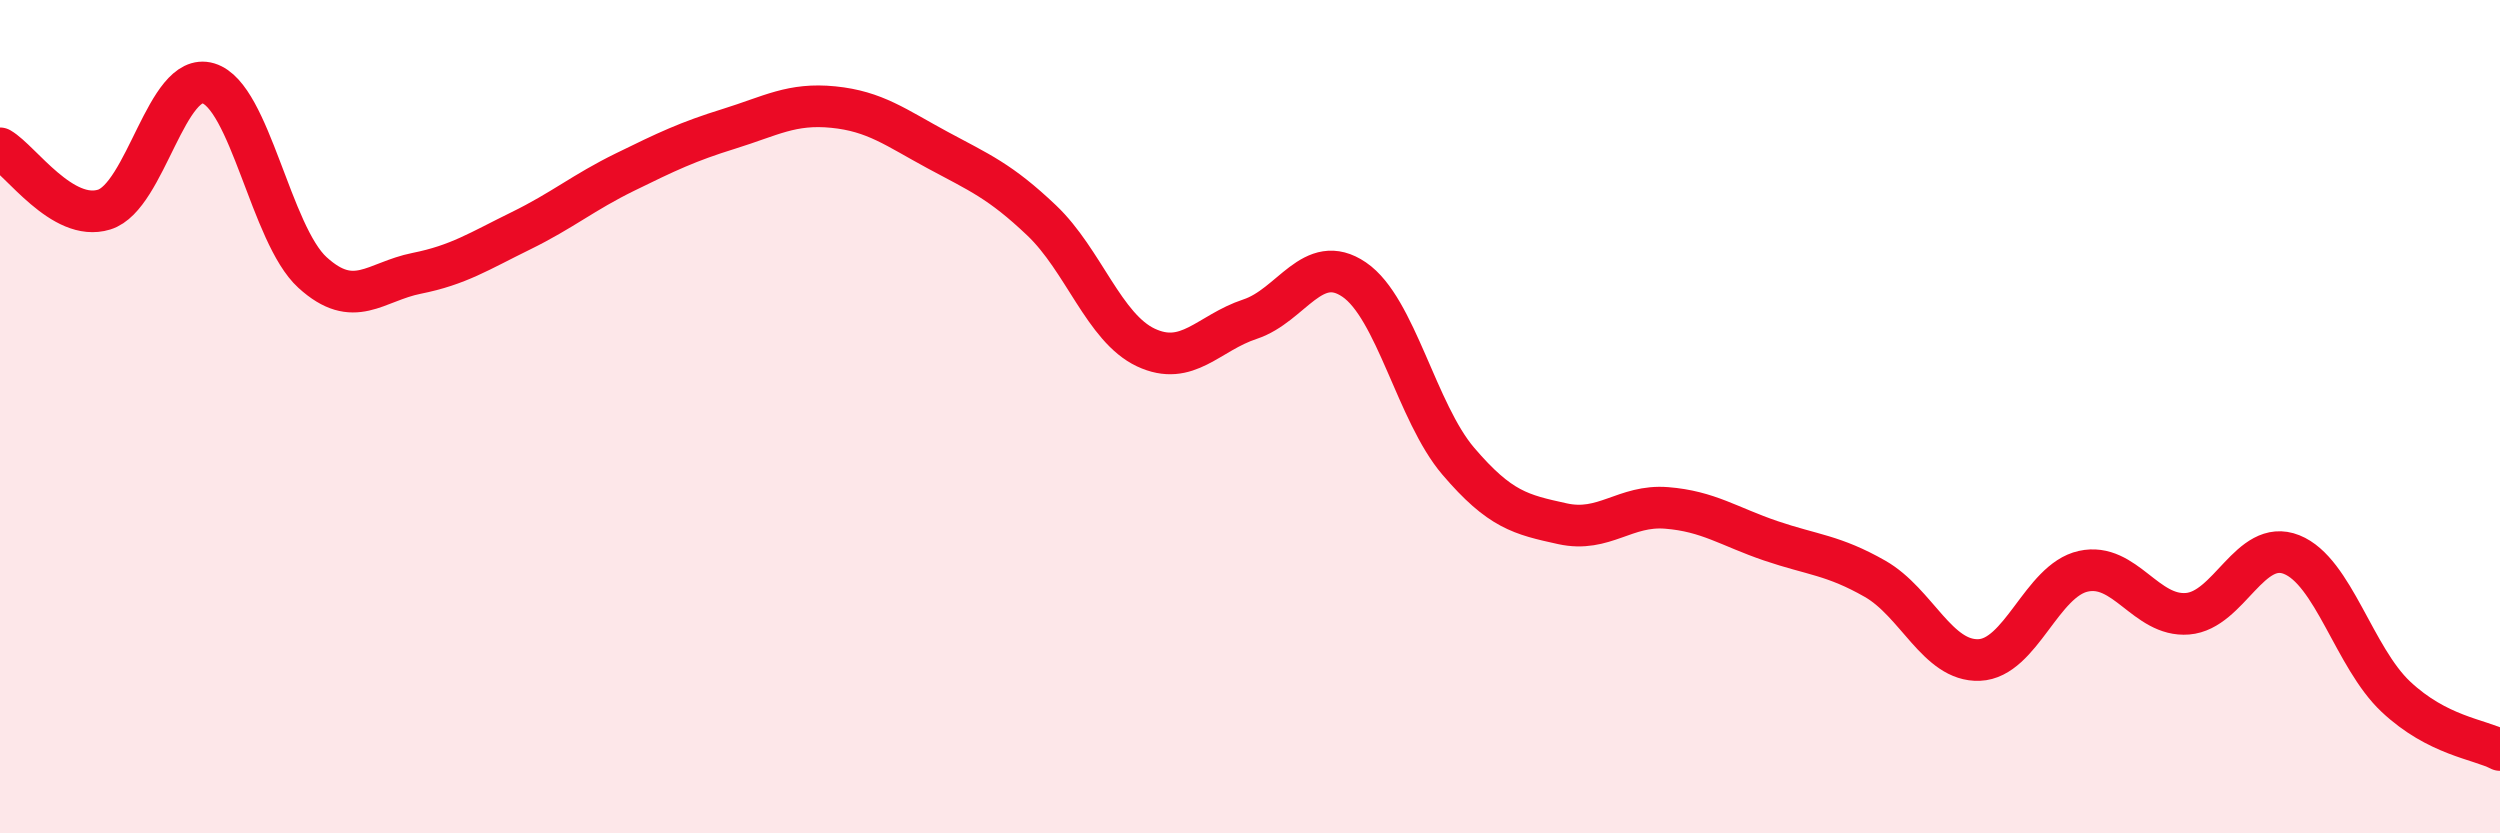 
    <svg width="60" height="20" viewBox="0 0 60 20" xmlns="http://www.w3.org/2000/svg">
      <path
        d="M 0,3.56 C 0.5,3.85 1.5,5.34 2.5,5.03 C 3.5,4.72 4,1.7 5,2 C 6,2.3 6.5,5.63 7.5,6.54 C 8.5,7.45 9,6.76 10,6.56 C 11,6.36 11.5,6.03 12.5,5.54 C 13.5,5.05 14,4.62 15,4.13 C 16,3.64 16.5,3.4 17.5,3.09 C 18.5,2.78 19,2.47 20,2.57 C 21,2.67 21.5,3.06 22.5,3.6 C 23.5,4.14 24,4.34 25,5.29 C 26,6.24 26.5,7.87 27.5,8.34 C 28.5,8.81 29,7.99 30,7.66 C 31,7.33 31.5,6.03 32.5,6.71 C 33.5,7.39 34,9.9 35,11.07 C 36,12.24 36.5,12.35 37.5,12.57 C 38.5,12.79 39,12.11 40,12.19 C 41,12.27 41.5,12.64 42.5,12.98 C 43.5,13.32 44,13.32 45,13.89 C 46,14.46 46.5,15.88 47.5,15.84 C 48.5,15.8 49,13.93 50,13.71 C 51,13.49 51.5,14.81 52.5,14.73 C 53.5,14.65 54,12.91 55,13.31 C 56,13.71 56.5,15.78 57.5,16.72 C 58.5,17.66 59.5,17.74 60,18L60 20L0 20Z"
        fill="#EB0A25"
        opacity="0.1"
        stroke-linecap="round"
        stroke-linejoin="round"
      />
      <path
        d="M 0,3.56 C 0.5,3.85 1.5,5.34 2.5,5.03 C 3.5,4.72 4,1.7 5,2 C 6,2.3 6.5,5.63 7.5,6.54 C 8.5,7.45 9,6.76 10,6.56 C 11,6.36 11.5,6.03 12.5,5.54 C 13.5,5.05 14,4.62 15,4.13 C 16,3.64 16.5,3.4 17.5,3.09 C 18.5,2.78 19,2.47 20,2.57 C 21,2.67 21.5,3.06 22.5,3.6 C 23.5,4.14 24,4.34 25,5.29 C 26,6.24 26.5,7.87 27.5,8.34 C 28.5,8.81 29,7.99 30,7.66 C 31,7.33 31.5,6.03 32.5,6.71 C 33.5,7.39 34,9.9 35,11.07 C 36,12.24 36.5,12.35 37.5,12.57 C 38.5,12.79 39,12.11 40,12.19 C 41,12.27 41.5,12.64 42.5,12.98 C 43.5,13.32 44,13.32 45,13.89 C 46,14.46 46.5,15.88 47.5,15.84 C 48.5,15.8 49,13.93 50,13.71 C 51,13.49 51.5,14.81 52.5,14.73 C 53.5,14.65 54,12.91 55,13.31 C 56,13.71 56.5,15.78 57.5,16.72 C 58.5,17.66 59.5,17.74 60,18"
        stroke="#EB0A25"
        stroke-width="1"
        fill="none"
        stroke-linecap="round"
        stroke-linejoin="round"
      />
    </svg>
  